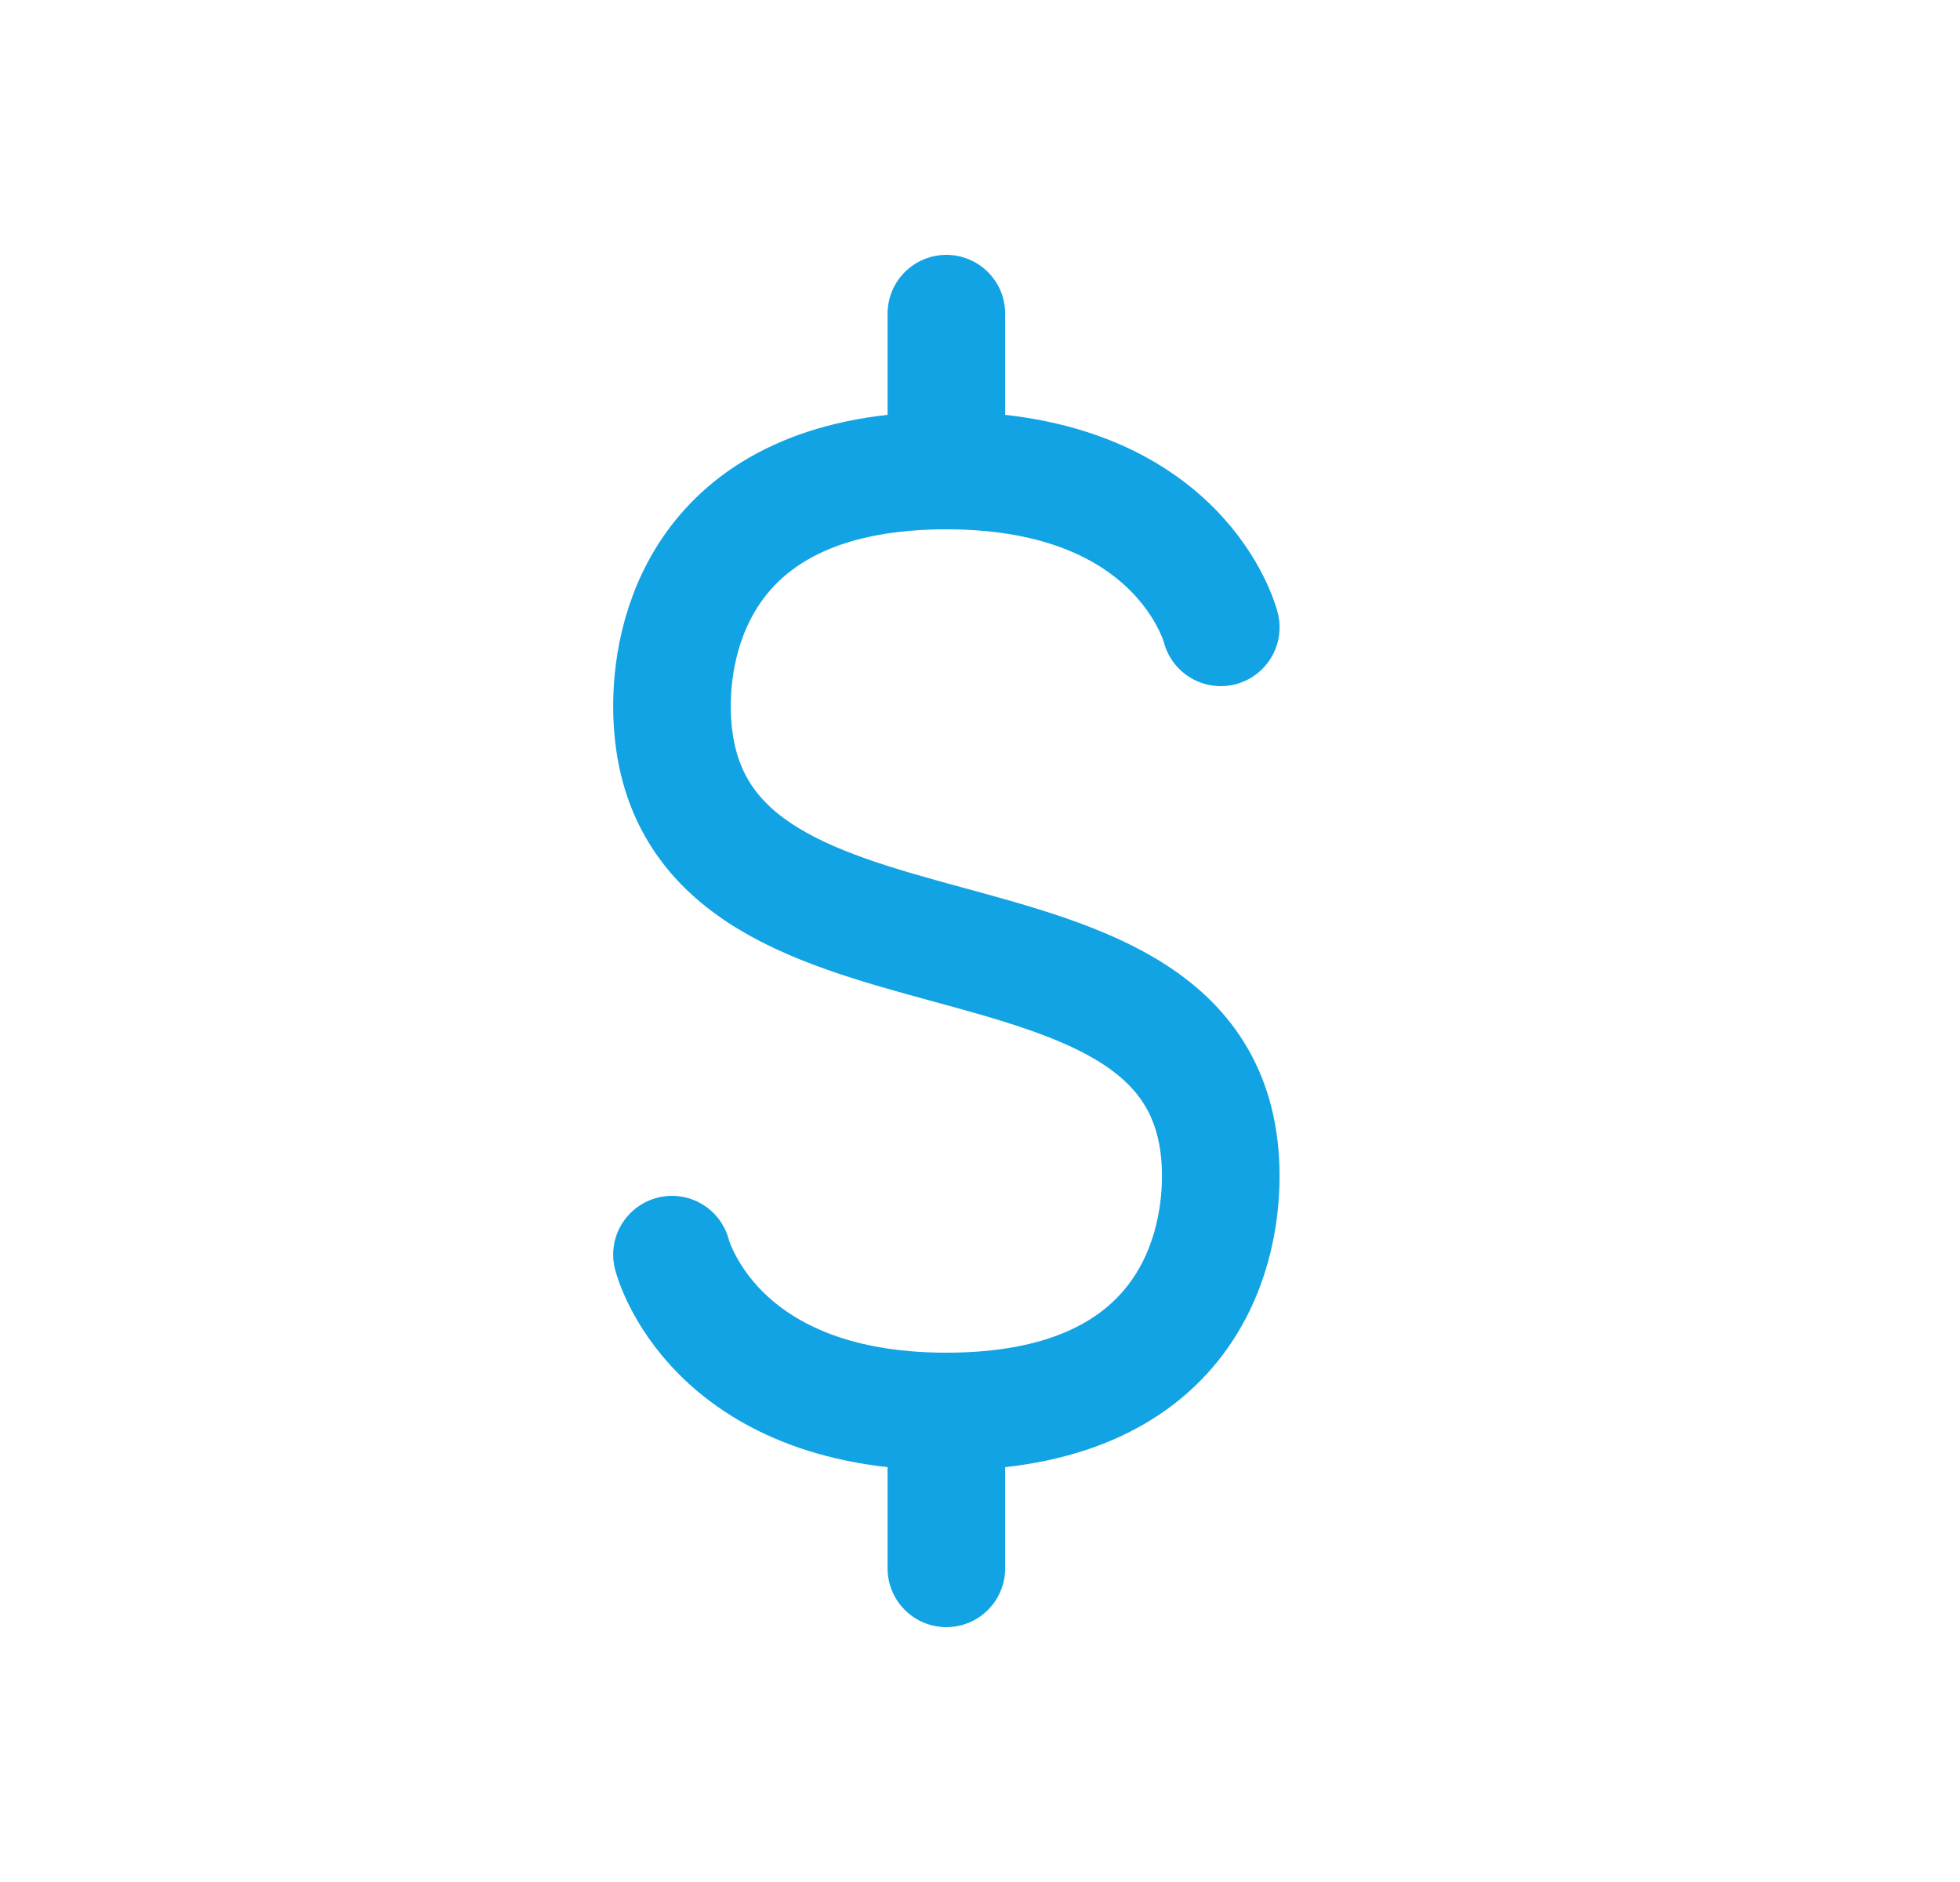 <svg width="25" height="24" viewBox="0 0 25 24" fill="none" xmlns="http://www.w3.org/2000/svg">
<path d="M12.071 4V6" stroke="#12A3E5" stroke-width="1.5" stroke-linecap="round"/>
<path d="M12.071 18V20" stroke="#12A3E5" stroke-width="1.5" stroke-linecap="round"/>
<path d="M15.571 8C15.571 8 15.071 6 12.071 6C9.071 6 8.571 7.957 8.571 9C8.571 13.14 15.571 10.965 15.571 15C15.571 16.044 15.071 18 12.071 18C9.071 18 8.571 16 8.571 16" stroke="#12A3E5" stroke-width="1.5" stroke-linecap="round"/>
</svg>
